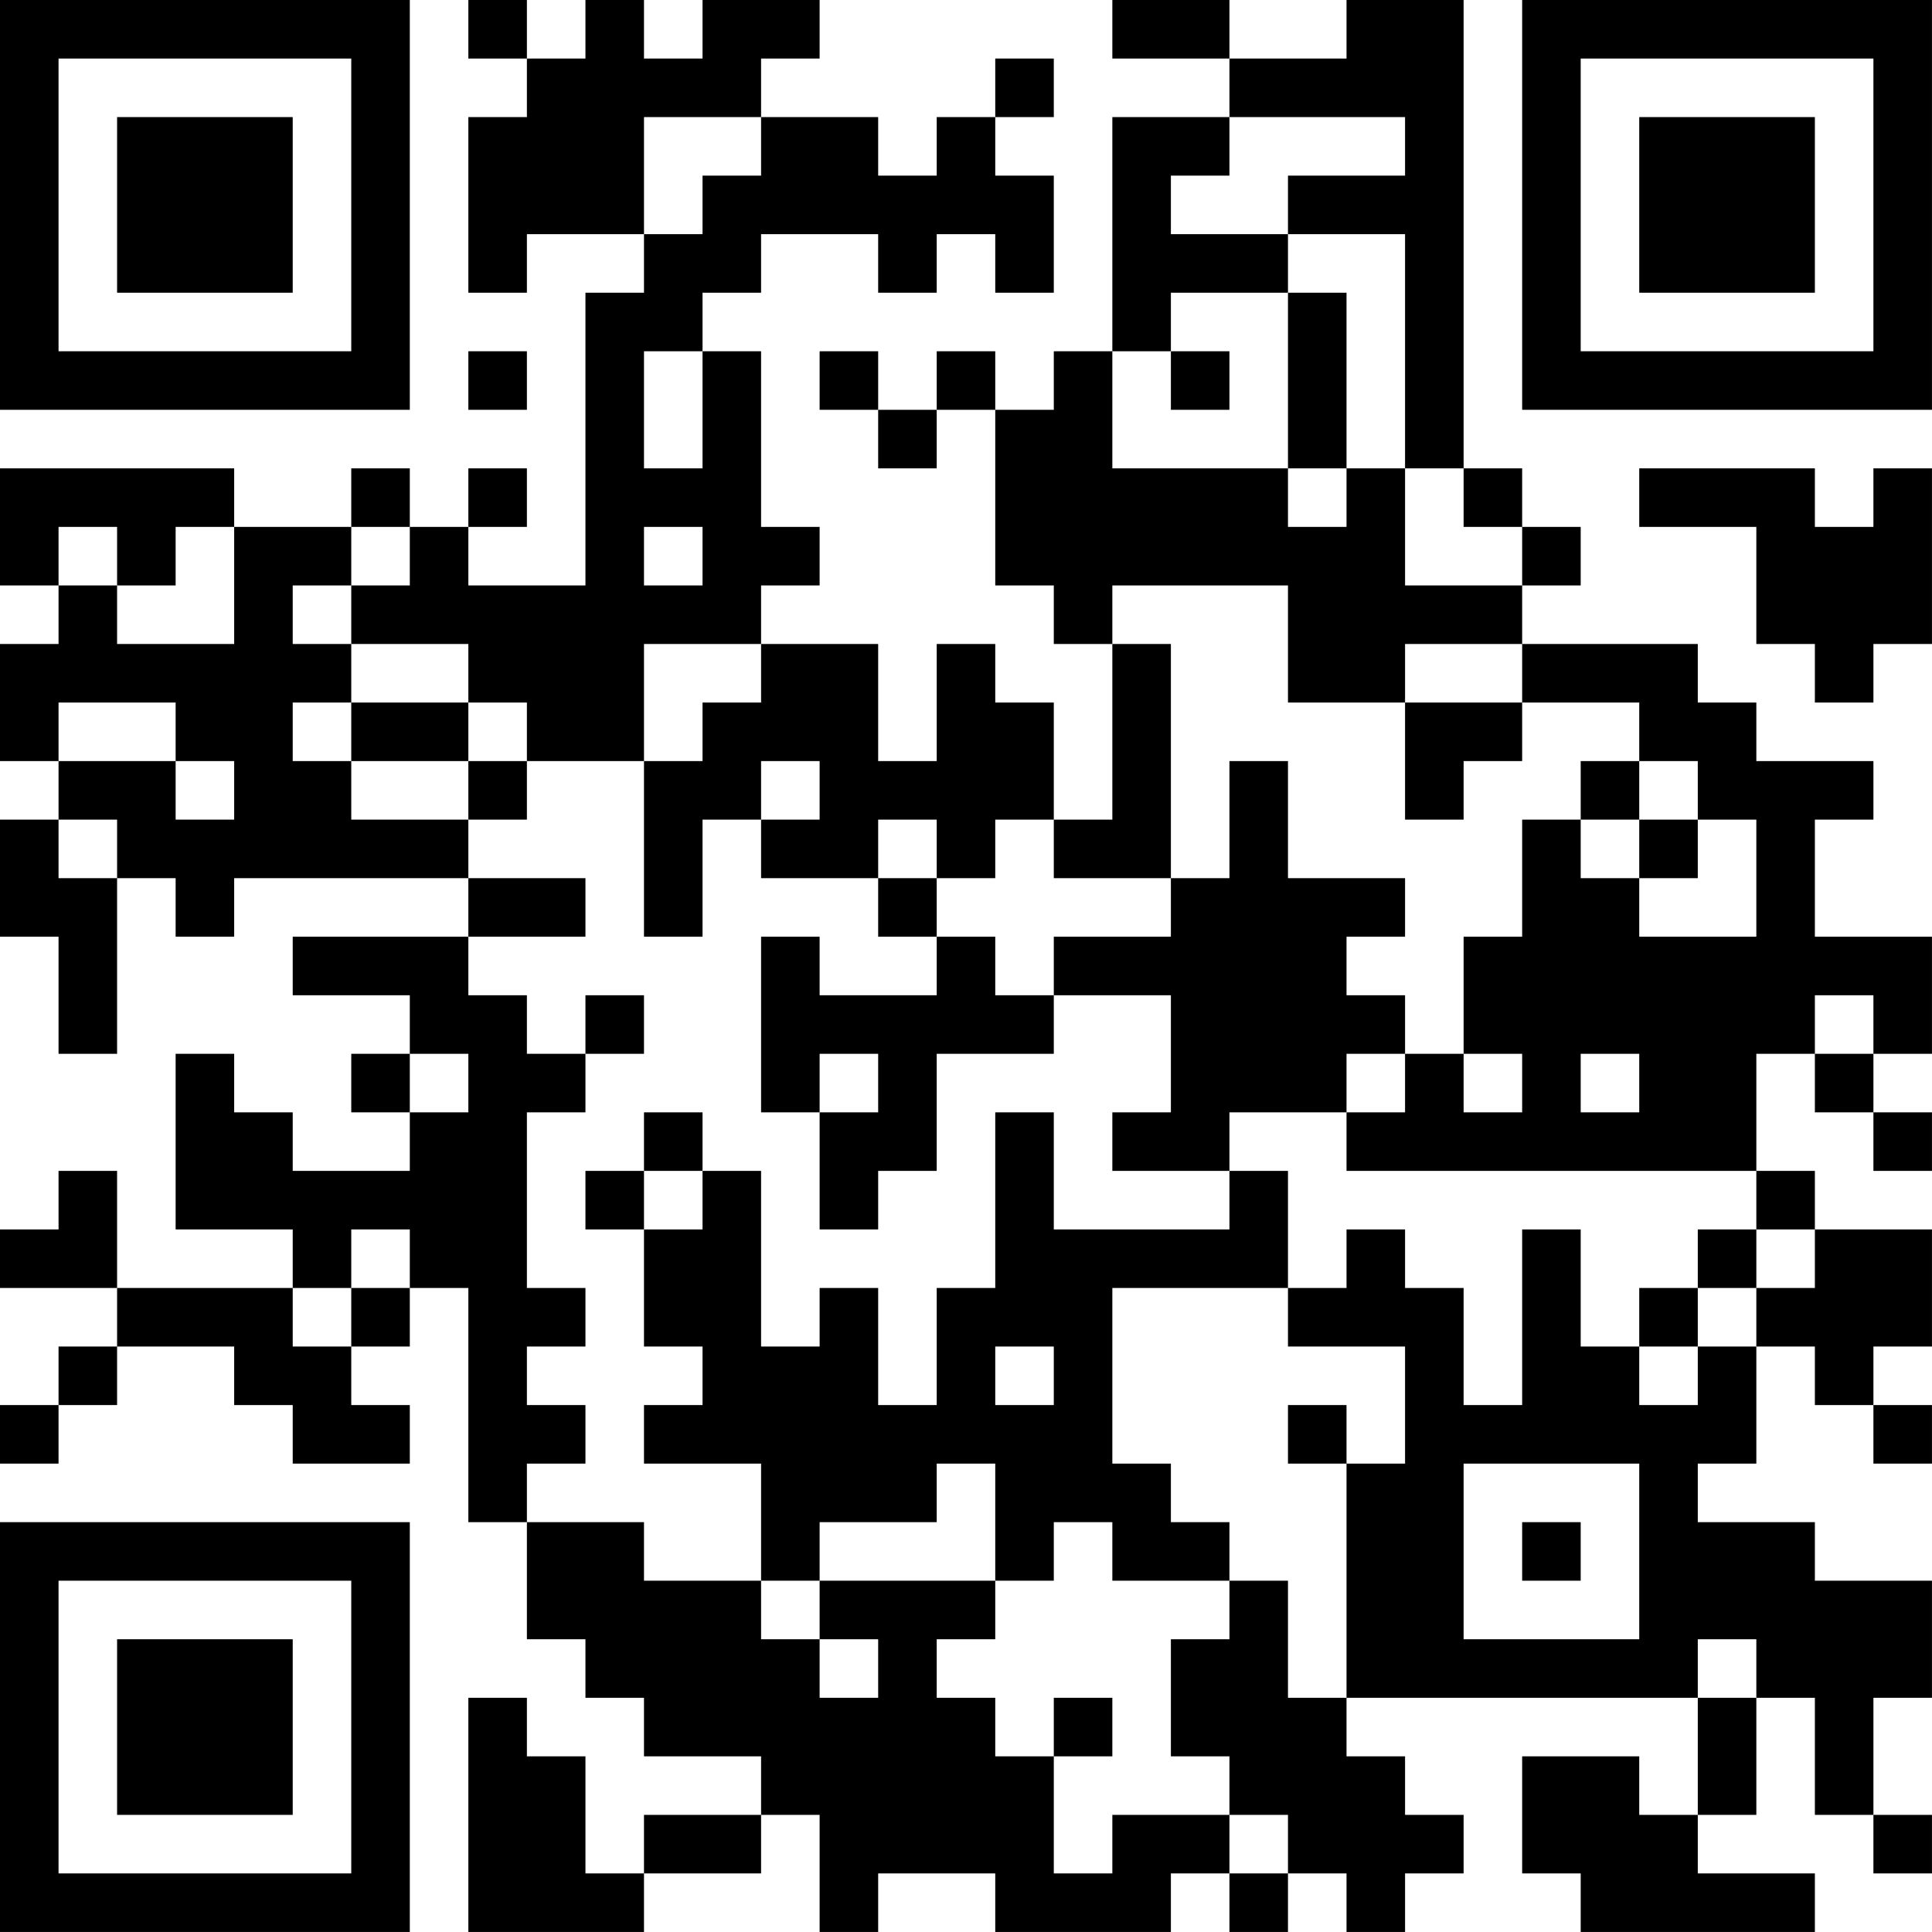 <?xml version="1.0" encoding="UTF-8"?>
<svg xmlns="http://www.w3.org/2000/svg" version="1.1" width="400" height="400" viewBox="0 0 400 400"><rect x="0" y="0" width="400" height="400" fill="#ffffff"/><g transform="scale(12.121)"><g transform="translate(0,0)"><path fill-rule="evenodd" d="M8 0L8 1L9 1L9 2L8 2L8 5L9 5L9 4L11 4L11 5L10 5L10 10L8 10L8 9L9 9L9 8L8 8L8 9L7 9L7 8L6 8L6 9L4 9L4 8L0 8L0 10L1 10L1 11L0 11L0 13L1 13L1 14L0 14L0 16L1 16L1 18L2 18L2 15L3 15L3 16L4 16L4 15L8 15L8 16L5 16L5 17L7 17L7 18L6 18L6 19L7 19L7 20L5 20L5 19L4 19L4 18L3 18L3 21L5 21L5 22L2 22L2 20L1 20L1 21L0 21L0 22L2 22L2 23L1 23L1 24L0 24L0 25L1 25L1 24L2 24L2 23L4 23L4 24L5 24L5 25L7 25L7 24L6 24L6 23L7 23L7 22L8 22L8 26L9 26L9 28L10 28L10 29L11 29L11 30L13 30L13 31L11 31L11 32L10 32L10 30L9 30L9 29L8 29L8 33L11 33L11 32L13 32L13 31L14 31L14 33L15 33L15 32L17 32L17 33L20 33L20 32L21 32L21 33L22 33L22 32L23 32L23 33L24 33L24 32L25 32L25 31L24 31L24 30L23 30L23 29L29 29L29 31L28 31L28 30L26 30L26 32L27 32L27 33L31 33L31 32L29 32L29 31L30 31L30 29L31 29L31 31L32 31L32 32L33 32L33 31L32 31L32 29L33 29L33 27L31 27L31 26L29 26L29 25L30 25L30 23L31 23L31 24L32 24L32 25L33 25L33 24L32 24L32 23L33 23L33 21L31 21L31 20L30 20L30 18L31 18L31 19L32 19L32 20L33 20L33 19L32 19L32 18L33 18L33 16L31 16L31 14L32 14L32 13L30 13L30 12L29 12L29 11L26 11L26 10L27 10L27 9L26 9L26 8L25 8L25 0L23 0L23 1L21 1L21 0L19 0L19 1L21 1L21 2L19 2L19 6L18 6L18 7L17 7L17 6L16 6L16 7L15 7L15 6L14 6L14 7L15 7L15 8L16 8L16 7L17 7L17 10L18 10L18 11L19 11L19 14L18 14L18 12L17 12L17 11L16 11L16 13L15 13L15 11L13 11L13 10L14 10L14 9L13 9L13 6L12 6L12 5L13 5L13 4L15 4L15 5L16 5L16 4L17 4L17 5L18 5L18 3L17 3L17 2L18 2L18 1L17 1L17 2L16 2L16 3L15 3L15 2L13 2L13 1L14 1L14 0L12 0L12 1L11 1L11 0L10 0L10 1L9 1L9 0ZM11 2L11 4L12 4L12 3L13 3L13 2ZM21 2L21 3L20 3L20 4L22 4L22 5L20 5L20 6L19 6L19 8L22 8L22 9L23 9L23 8L24 8L24 10L26 10L26 9L25 9L25 8L24 8L24 4L22 4L22 3L24 3L24 2ZM22 5L22 8L23 8L23 5ZM8 6L8 7L9 7L9 6ZM11 6L11 8L12 8L12 6ZM20 6L20 7L21 7L21 6ZM28 8L28 9L30 9L30 11L31 11L31 12L32 12L32 11L33 11L33 8L32 8L32 9L31 9L31 8ZM1 9L1 10L2 10L2 11L4 11L4 9L3 9L3 10L2 10L2 9ZM6 9L6 10L5 10L5 11L6 11L6 12L5 12L5 13L6 13L6 14L8 14L8 15L10 15L10 16L8 16L8 17L9 17L9 18L10 18L10 19L9 19L9 22L10 22L10 23L9 23L9 24L10 24L10 25L9 25L9 26L11 26L11 27L13 27L13 28L14 28L14 29L15 29L15 28L14 28L14 27L17 27L17 28L16 28L16 29L17 29L17 30L18 30L18 32L19 32L19 31L21 31L21 32L22 32L22 31L21 31L21 30L20 30L20 28L21 28L21 27L22 27L22 29L23 29L23 25L24 25L24 23L22 23L22 22L23 22L23 21L24 21L24 22L25 22L25 24L26 24L26 21L27 21L27 23L28 23L28 24L29 24L29 23L30 23L30 22L31 22L31 21L30 21L30 20L23 20L23 19L24 19L24 18L25 18L25 19L26 19L26 18L25 18L25 16L26 16L26 14L27 14L27 15L28 15L28 16L30 16L30 14L29 14L29 13L28 13L28 12L26 12L26 11L24 11L24 12L22 12L22 10L19 10L19 11L20 11L20 15L18 15L18 14L17 14L17 15L16 15L16 14L15 14L15 15L13 15L13 14L14 14L14 13L13 13L13 14L12 14L12 16L11 16L11 13L12 13L12 12L13 12L13 11L11 11L11 13L9 13L9 12L8 12L8 11L6 11L6 10L7 10L7 9ZM11 9L11 10L12 10L12 9ZM1 12L1 13L3 13L3 14L4 14L4 13L3 13L3 12ZM6 12L6 13L8 13L8 14L9 14L9 13L8 13L8 12ZM24 12L24 14L25 14L25 13L26 13L26 12ZM21 13L21 15L20 15L20 16L18 16L18 17L17 17L17 16L16 16L16 15L15 15L15 16L16 16L16 17L14 17L14 16L13 16L13 19L14 19L14 21L15 21L15 20L16 20L16 18L18 18L18 17L20 17L20 19L19 19L19 20L21 20L21 21L18 21L18 19L17 19L17 22L16 22L16 24L15 24L15 22L14 22L14 23L13 23L13 20L12 20L12 19L11 19L11 20L10 20L10 21L11 21L11 23L12 23L12 24L11 24L11 25L13 25L13 27L14 27L14 26L16 26L16 25L17 25L17 27L18 27L18 26L19 26L19 27L21 27L21 26L20 26L20 25L19 25L19 22L22 22L22 20L21 20L21 19L23 19L23 18L24 18L24 17L23 17L23 16L24 16L24 15L22 15L22 13ZM27 13L27 14L28 14L28 15L29 15L29 14L28 14L28 13ZM1 14L1 15L2 15L2 14ZM10 17L10 18L11 18L11 17ZM31 17L31 18L32 18L32 17ZM7 18L7 19L8 19L8 18ZM14 18L14 19L15 19L15 18ZM27 18L27 19L28 19L28 18ZM11 20L11 21L12 21L12 20ZM6 21L6 22L5 22L5 23L6 23L6 22L7 22L7 21ZM29 21L29 22L28 22L28 23L29 23L29 22L30 22L30 21ZM17 23L17 24L18 24L18 23ZM22 24L22 25L23 25L23 24ZM25 25L25 28L28 28L28 25ZM26 26L26 27L27 27L27 26ZM29 28L29 29L30 29L30 28ZM18 29L18 30L19 30L19 29ZM0 0L0 7L7 7L7 0ZM1 1L1 6L6 6L6 1ZM2 2L2 5L5 5L5 2ZM26 0L26 7L33 7L33 0ZM27 1L27 6L32 6L32 1ZM28 2L28 5L31 5L31 2ZM0 26L0 33L7 33L7 26ZM1 27L1 32L6 32L6 27ZM2 28L2 31L5 31L5 28Z" fill="#000000"/></g></g></svg>

